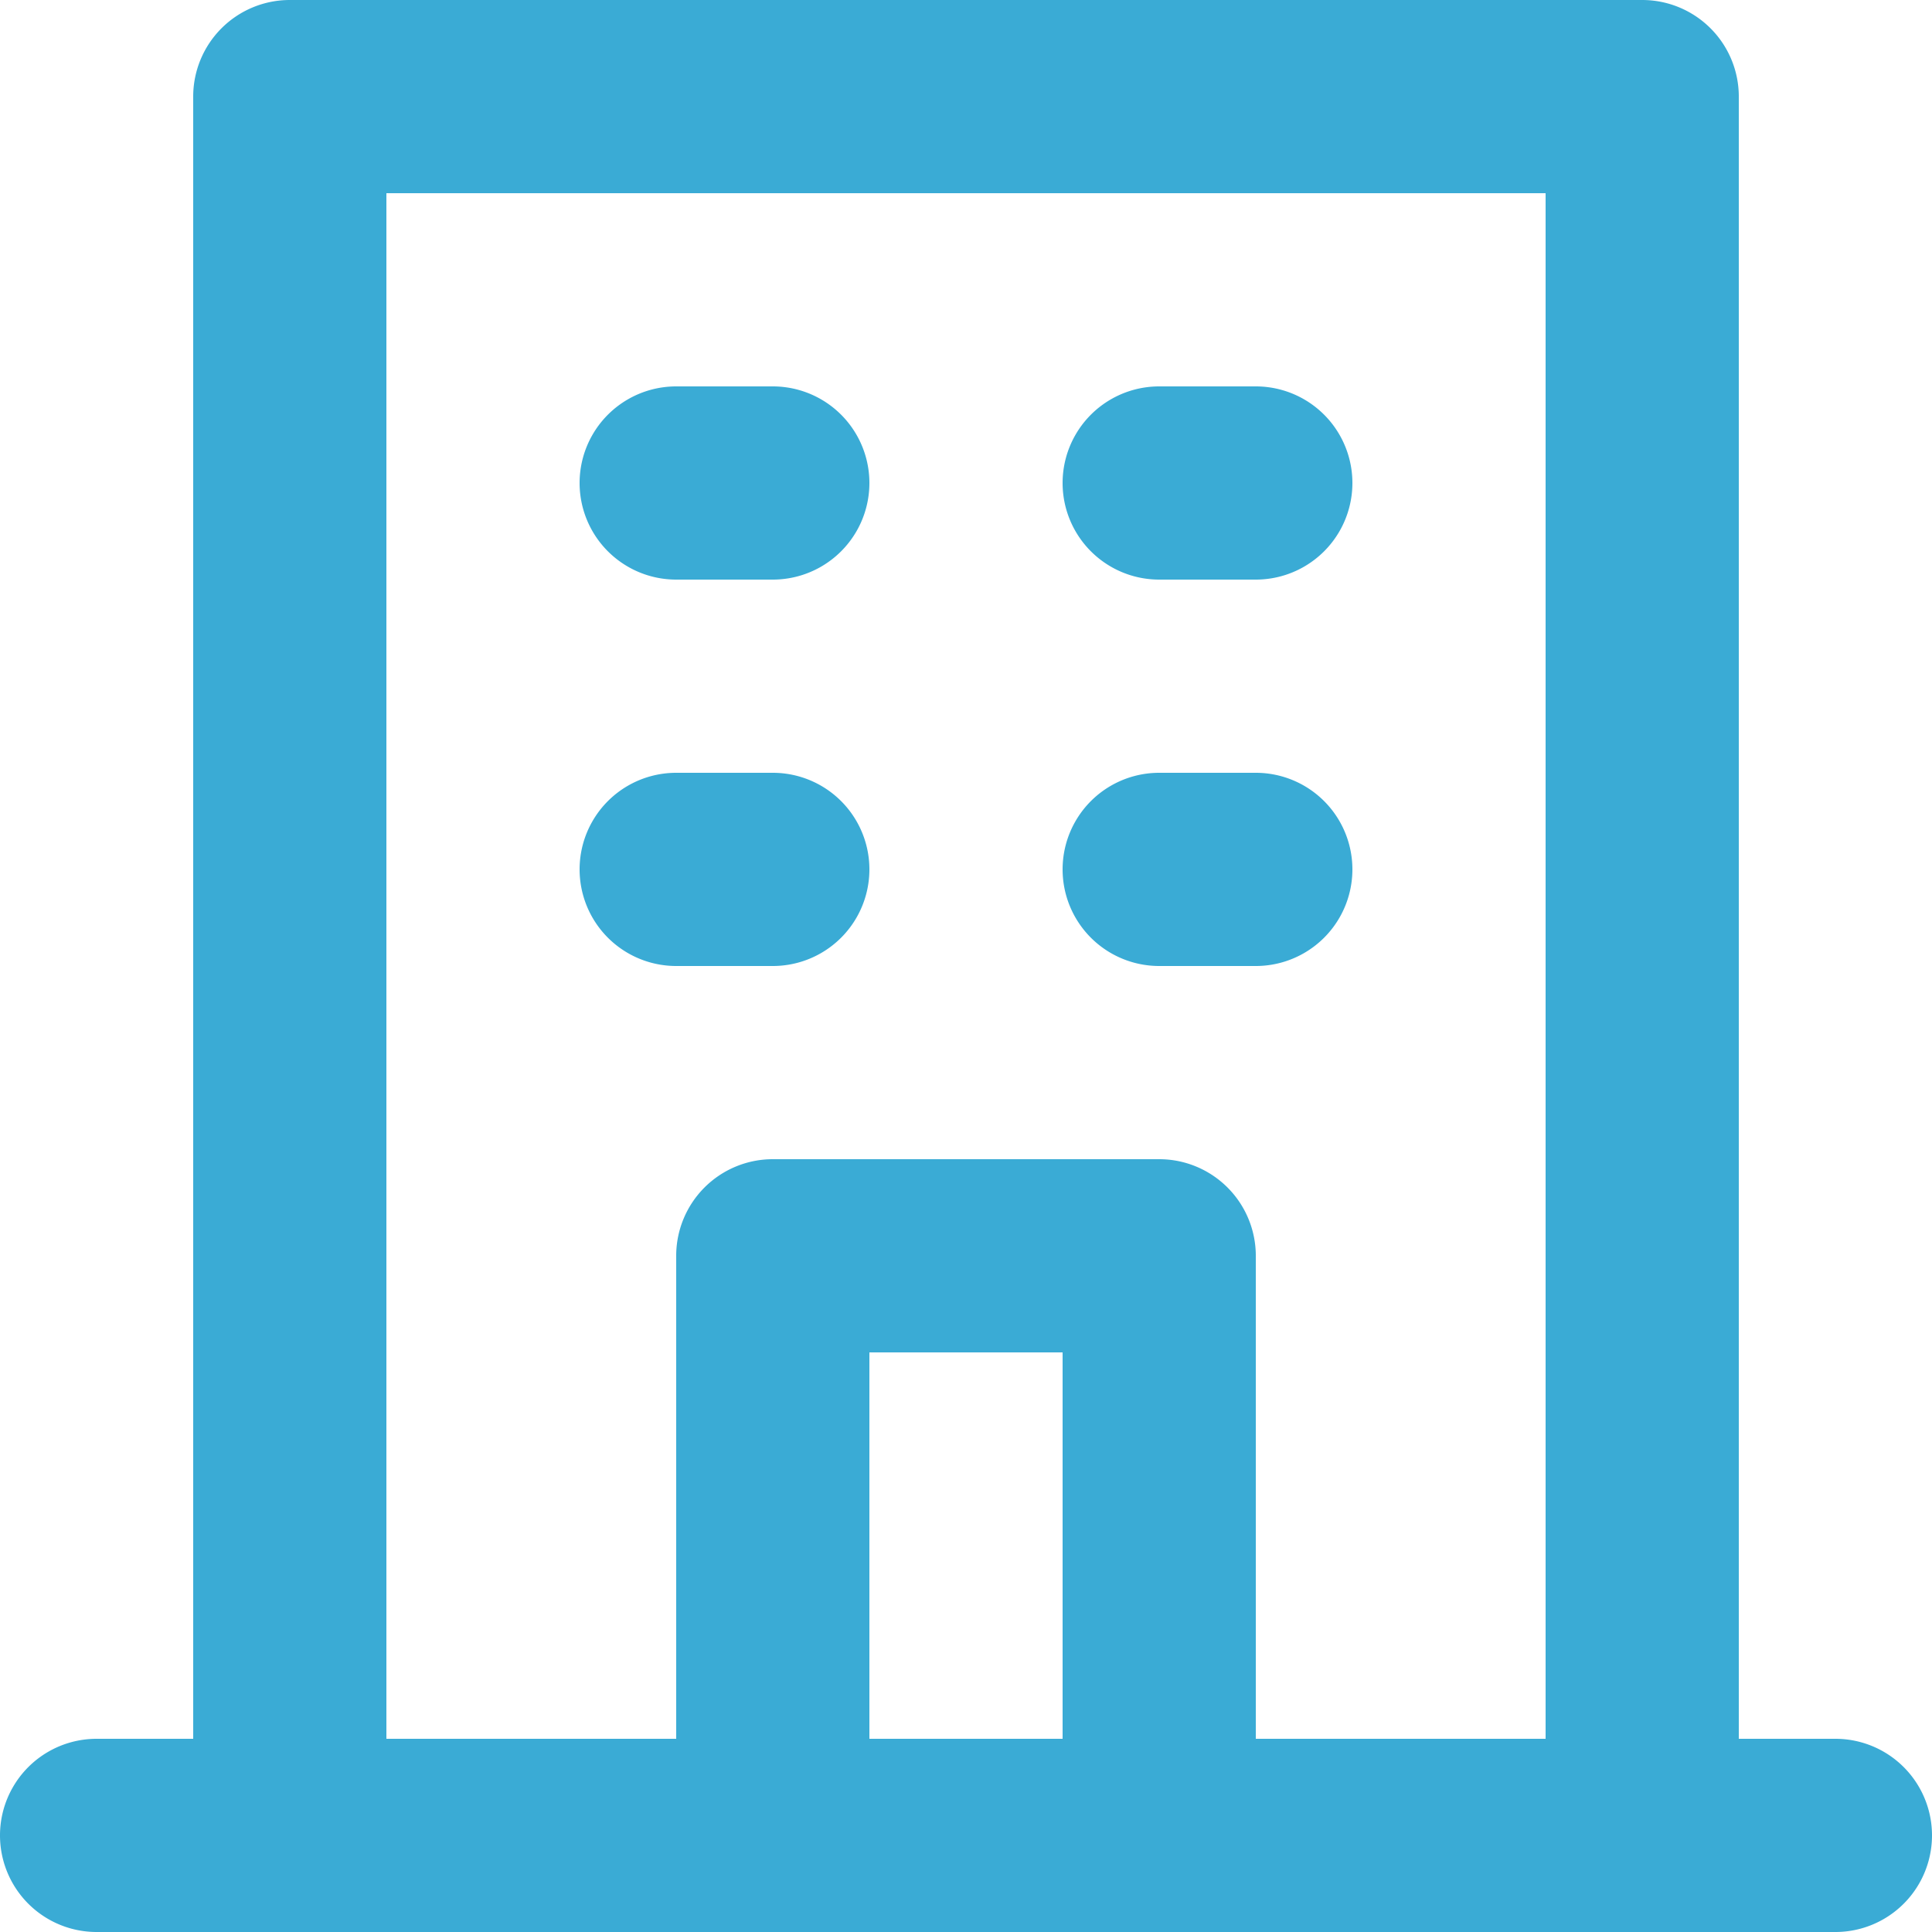 <svg xmlns="http://www.w3.org/2000/svg" width="51" height="51" viewBox="0 0 51 51">
  <path id="building" d="M32.6,17.3h2.55a2.55,2.55,0,0,0,0-5.1H32.6a2.55,2.55,0,1,0,0,5.1Zm0,10.2h2.55a2.55,2.55,0,1,0,0-5.1H32.6a2.55,2.55,0,1,0,0,5.1ZM19.85,17.3H22.4a2.55,2.55,0,0,0,0-5.1H19.85a2.55,2.55,0,0,0,0,5.1Zm0,10.2H22.4a2.55,2.55,0,1,0,0-5.1H19.85a2.55,2.55,0,0,0,0,5.1Zm30.6,20.4H47.9V4.55A2.55,2.55,0,0,0,45.35,2H9.65A2.55,2.55,0,0,0,7.1,4.55V47.9H4.55a2.55,2.55,0,1,0,0,5.1h45.9a2.55,2.55,0,1,0,0-5.1Zm-20.4,0h-5.1V37.7h5.1Zm12.75,0H35.15V35.15A2.55,2.55,0,0,0,32.6,32.6H22.4a2.55,2.55,0,0,0-2.55,2.55V47.9H12.2V7.1H42.8Z" transform="translate(-2 -2)" fill="#3aabd5"/>
</svg>
